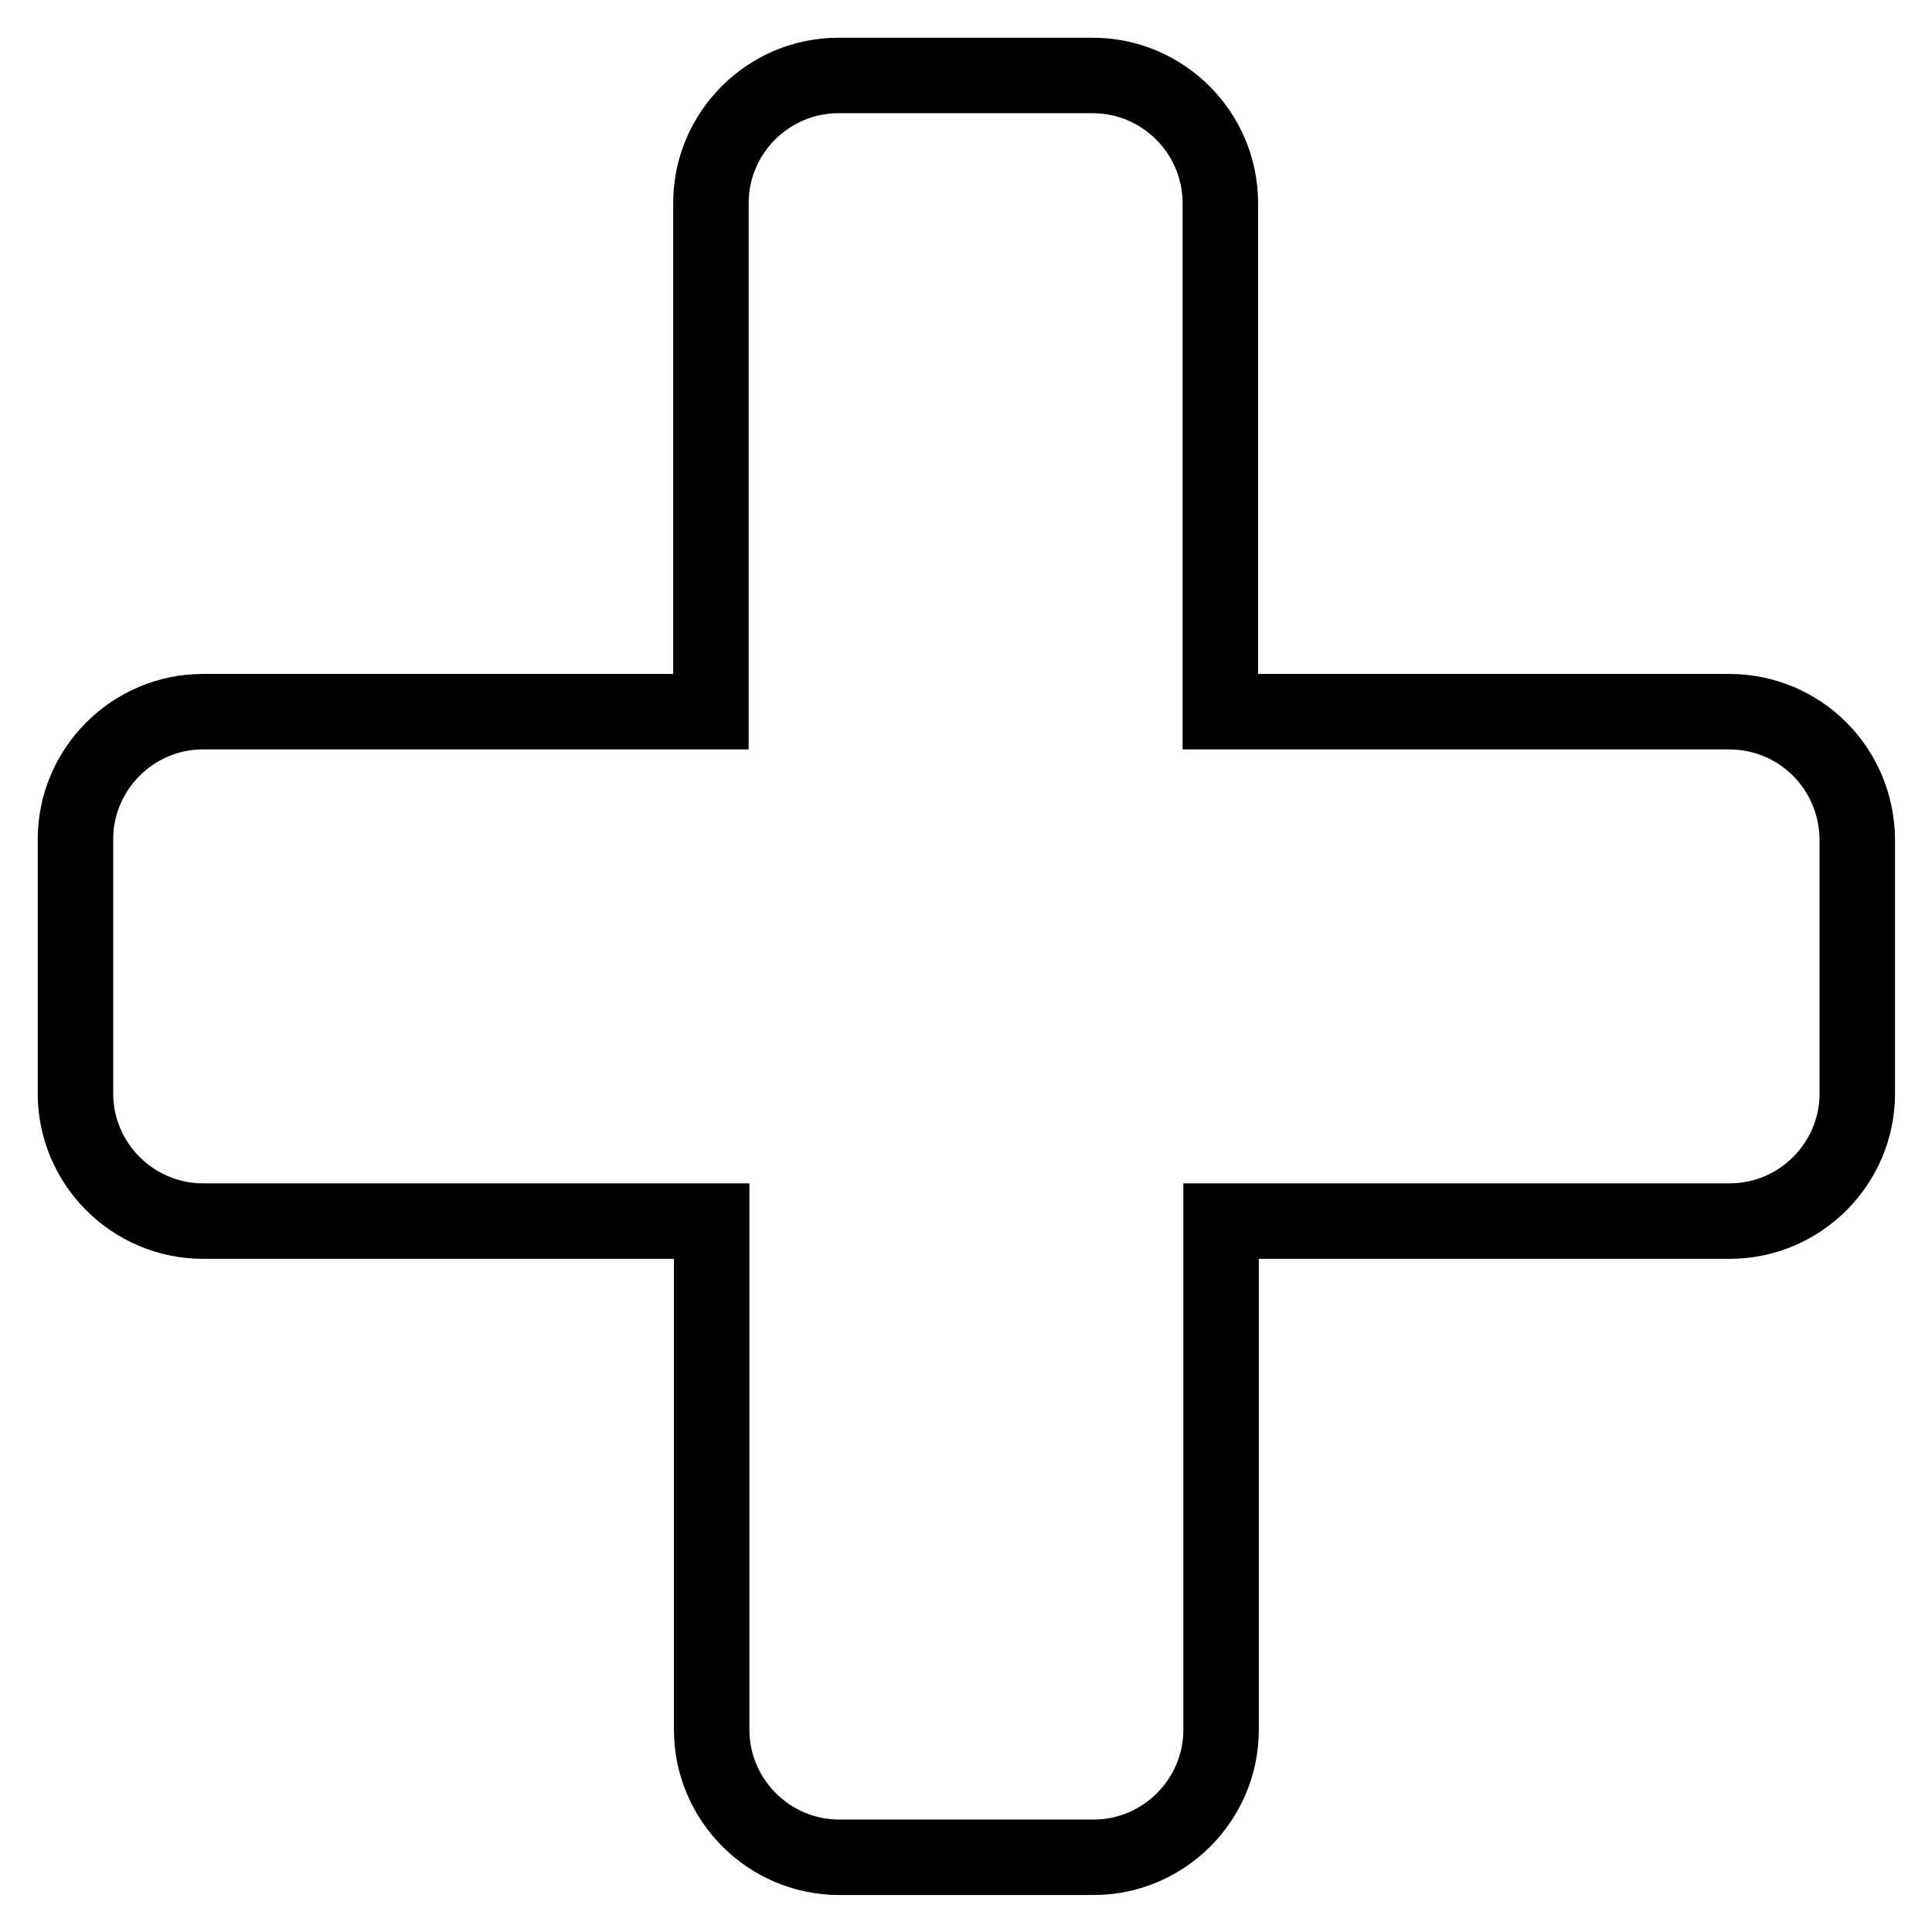 <?xml version="1.0" encoding="utf-8"?>
<!-- Svg Vector Icons : http://www.onlinewebfonts.com/icon -->
<!DOCTYPE svg PUBLIC "-//W3C//DTD SVG 1.1//EN" "http://www.w3.org/Graphics/SVG/1.1/DTD/svg11.dtd">
<svg version="1.1" xmlns="http://www.w3.org/2000/svg" xmlns:xlink="http://www.w3.org/1999/xlink" x="0px" y="0px" viewBox="0 0 256 256" enable-background="new 0 0 256 256" xml:space="preserve">
<g> <path stroke-width="10" fill-opacity="0" stroke="#000000"  d="M229.1,94.3h-67.4V26.9c0-9.3-7.6-16.9-16.9-16.9h-33.7c-9.3,0-16.9,7.6-16.9,16.9v67.4H26.9 c-9.3,0-16.9,7.6-16.9,16.9v33.7c0,9.3,7.6,16.9,16.9,16.9h67.4v67.4c0,9.3,7.6,16.9,16.9,16.9h33.7c9.3,0,16.9-7.6,16.9-16.9 v-67.4h67.4c9.3,0,16.9-7.6,16.9-16.9v-33.7C246,101.8,238.5,94.3,229.1,94.3z"/></g>
</svg>